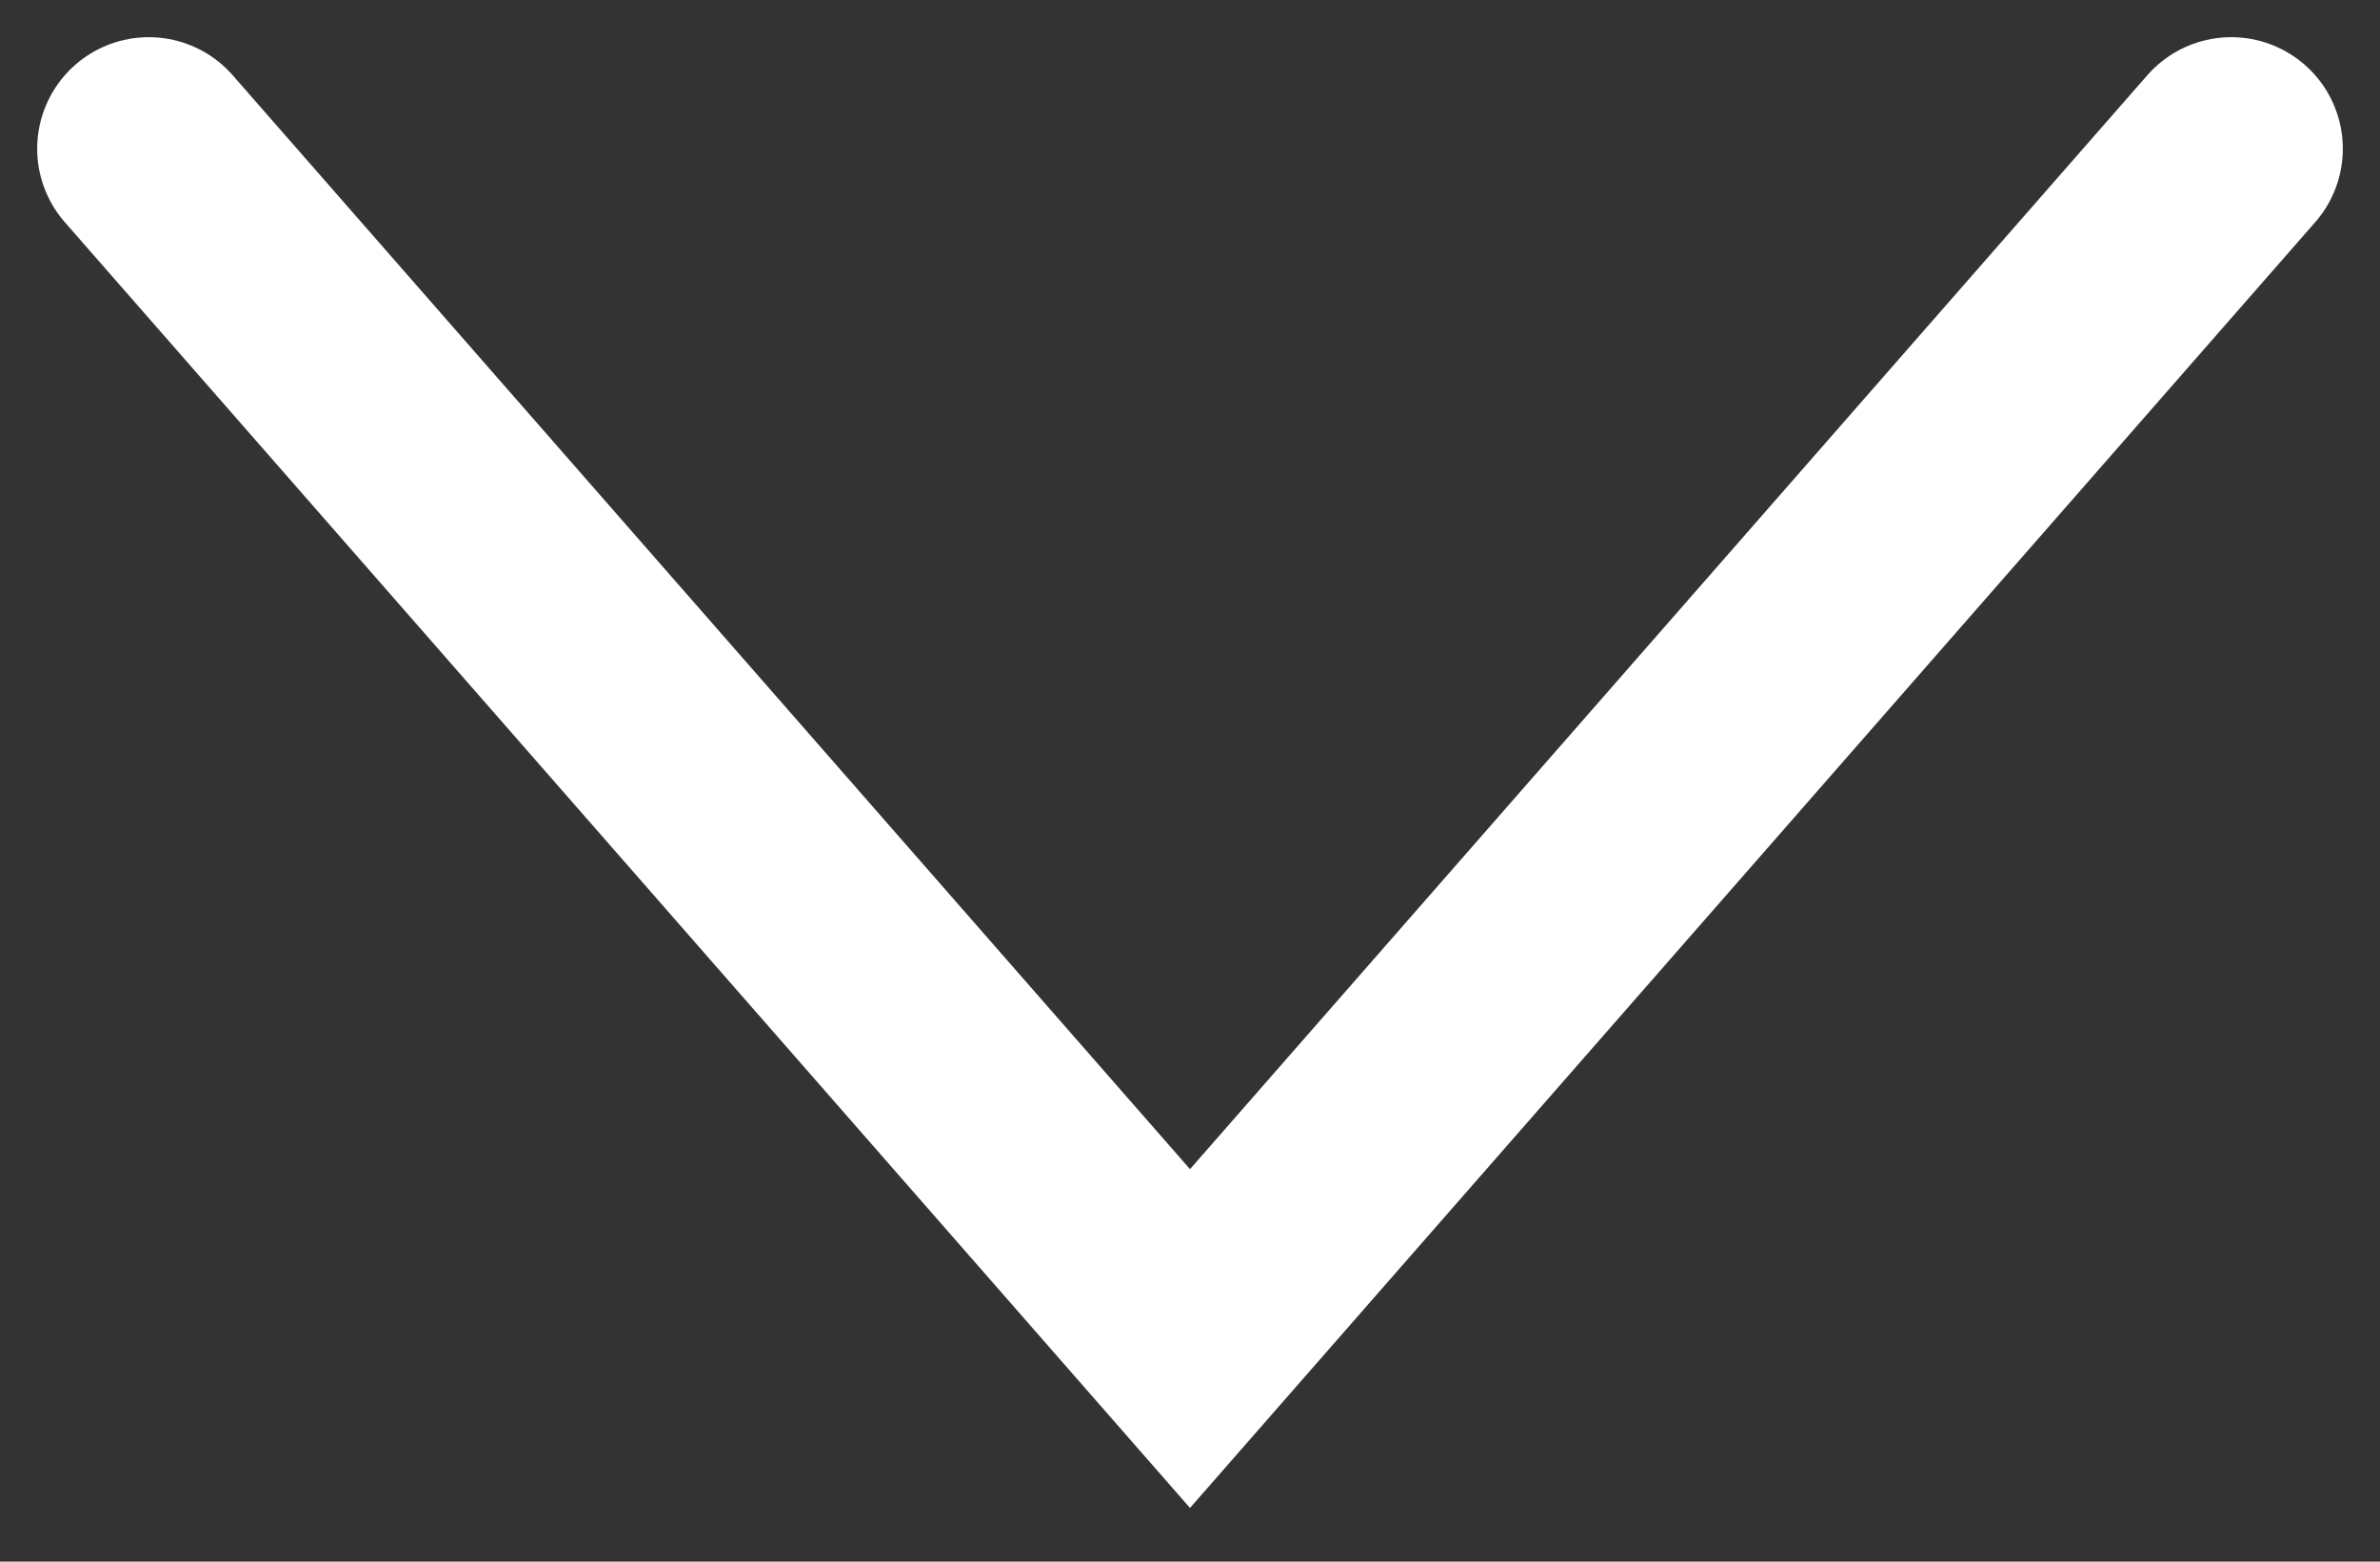 <svg width="32" height="21" viewBox="0 0 32 21" fill="none" xmlns="http://www.w3.org/2000/svg">
<rect x="0" y="0" width="32" height="21" fill="#333333" stroke="none"/>
<path d="M2 2L16 18L30 2" stroke="white" stroke-width="3" stroke-linecap="round"/>
</svg>
